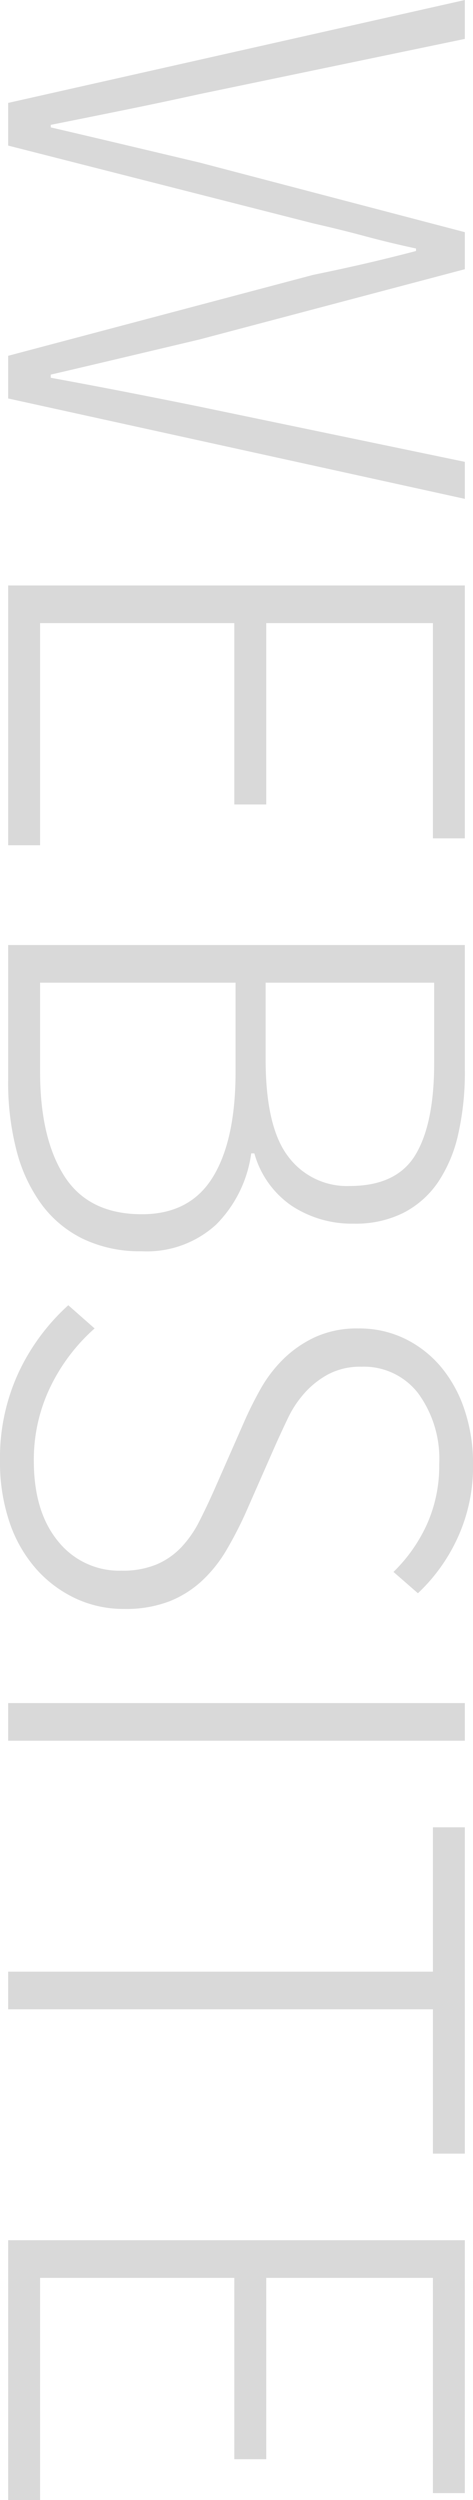 <svg xmlns="http://www.w3.org/2000/svg" width="52.85" height="278.88" viewBox="0 0 52.85 278.88">
  <defs>
    <style>
      .cls-1 {
        opacity: 0.15;
      }
    </style>
  </defs>
  <path id="パス_15846" data-name="パス 15846" class="cls-1" d="M2.1-51.03H6.44L12.6-21.375q.91,4.137,1.75,8.273T16.03-4.76h.28q.98-4.207,1.96-8.343l1.96-8.273L28-51.03h4.13l7.84,29.655L41.93-13.1q.98,4.136,1.96,8.343h.35q.77-4.207,1.575-8.343t1.645-8.273L53.62-51.03h4.13L46.55,0H41.79L32.76-34.09q-.63-3.08-1.26-5.81t-1.4-5.67h-.28q-.63,2.94-1.365,5.67T27.02-34.09L18.34,0H13.58Zm93.52,0v3.57H71.61v18.62H91.84v3.57H71.61v21.7H96.39V0H67.41V-51.03Zm11.9,0h14a31.191,31.191,0,0,1,7.07.735,15.768,15.768,0,0,1,5.355,2.24,10.462,10.462,0,0,1,3.43,3.85A11.869,11.869,0,0,1,138.6-38.64a12.209,12.209,0,0,1-1.995,6.965,10.485,10.485,0,0,1-5.845,4.165v.35a13.908,13.908,0,0,1,7.945,3.92,11.483,11.483,0,0,1,2.975,8.33,14.688,14.688,0,0,1-1.365,6.51,12.635,12.635,0,0,1-3.85,4.655,17.532,17.532,0,0,1-5.985,2.8A30.085,30.085,0,0,1,122.64,0H107.52Zm4.2,47.46h9.94q7.42,0,11.655-2.721t4.235-8.653q0-5.372-4.13-7.919T121.66-25.41h-9.94Zm0-44.03v18.83h8.54q7.56,0,10.85-2.52a8.178,8.178,0,0,0,3.29-6.86q0-5.25-3.465-7.35T120.68-47.6ZM165.06.91a22.607,22.607,0,0,1-9.905-2.1A23.642,23.642,0,0,1,147.7-6.72l2.59-2.94a20.787,20.787,0,0,0,6.58,4.97,18.63,18.63,0,0,0,8.19,1.82q5.67,0,8.96-2.7a8.733,8.733,0,0,0,3.29-7.105,9.815,9.815,0,0,0-.7-3.92,8.3,8.3,0,0,0-1.925-2.765,12.312,12.312,0,0,0-2.87-1.995q-1.645-.84-3.535-1.68l-7.63-3.36q-1.75-.77-3.57-1.785a15.057,15.057,0,0,1-3.325-2.52,12.689,12.689,0,0,1-2.485-3.57,11.243,11.243,0,0,1-.98-4.865,11.641,11.641,0,0,1,1.155-5.215,12.326,12.326,0,0,1,3.15-4.025,14.6,14.6,0,0,1,4.795-2.625,18.707,18.707,0,0,1,6.02-.945,19.058,19.058,0,0,1,8.295,1.75,19.749,19.749,0,0,1,6.125,4.41l-2.38,2.73a17.548,17.548,0,0,0-5.25-3.71,15.915,15.915,0,0,0-6.79-1.4,12.361,12.361,0,0,0-7.875,2.345,7.643,7.643,0,0,0-2.975,6.335,7.645,7.645,0,0,0,.84,3.71,9.808,9.808,0,0,0,2.1,2.66,11.92,11.92,0,0,0,2.8,1.855q1.54.735,2.94,1.365l7.63,3.36A42.929,42.929,0,0,1,175-24.4a15.238,15.238,0,0,1,3.43,2.73,11.691,11.691,0,0,1,2.31,3.675,13.564,13.564,0,0,1,.84,5.04,12.624,12.624,0,0,1-1.19,5.46,13.593,13.593,0,0,1-3.325,4.41,15.168,15.168,0,0,1-5.18,2.94A20.849,20.849,0,0,1,165.06.91Zm27.02-51.94h4.2V0h-4.2Zm13.86,0h36.4v3.57h-16.1V0h-4.2V-47.46h-16.1Zm74.27,0v3.57H256.2v18.62h20.23v3.57H256.2v21.7h24.78V0H252V-51.03Z" transform="translate(0.91 -2.1) rotate(90)"/>
</svg>
